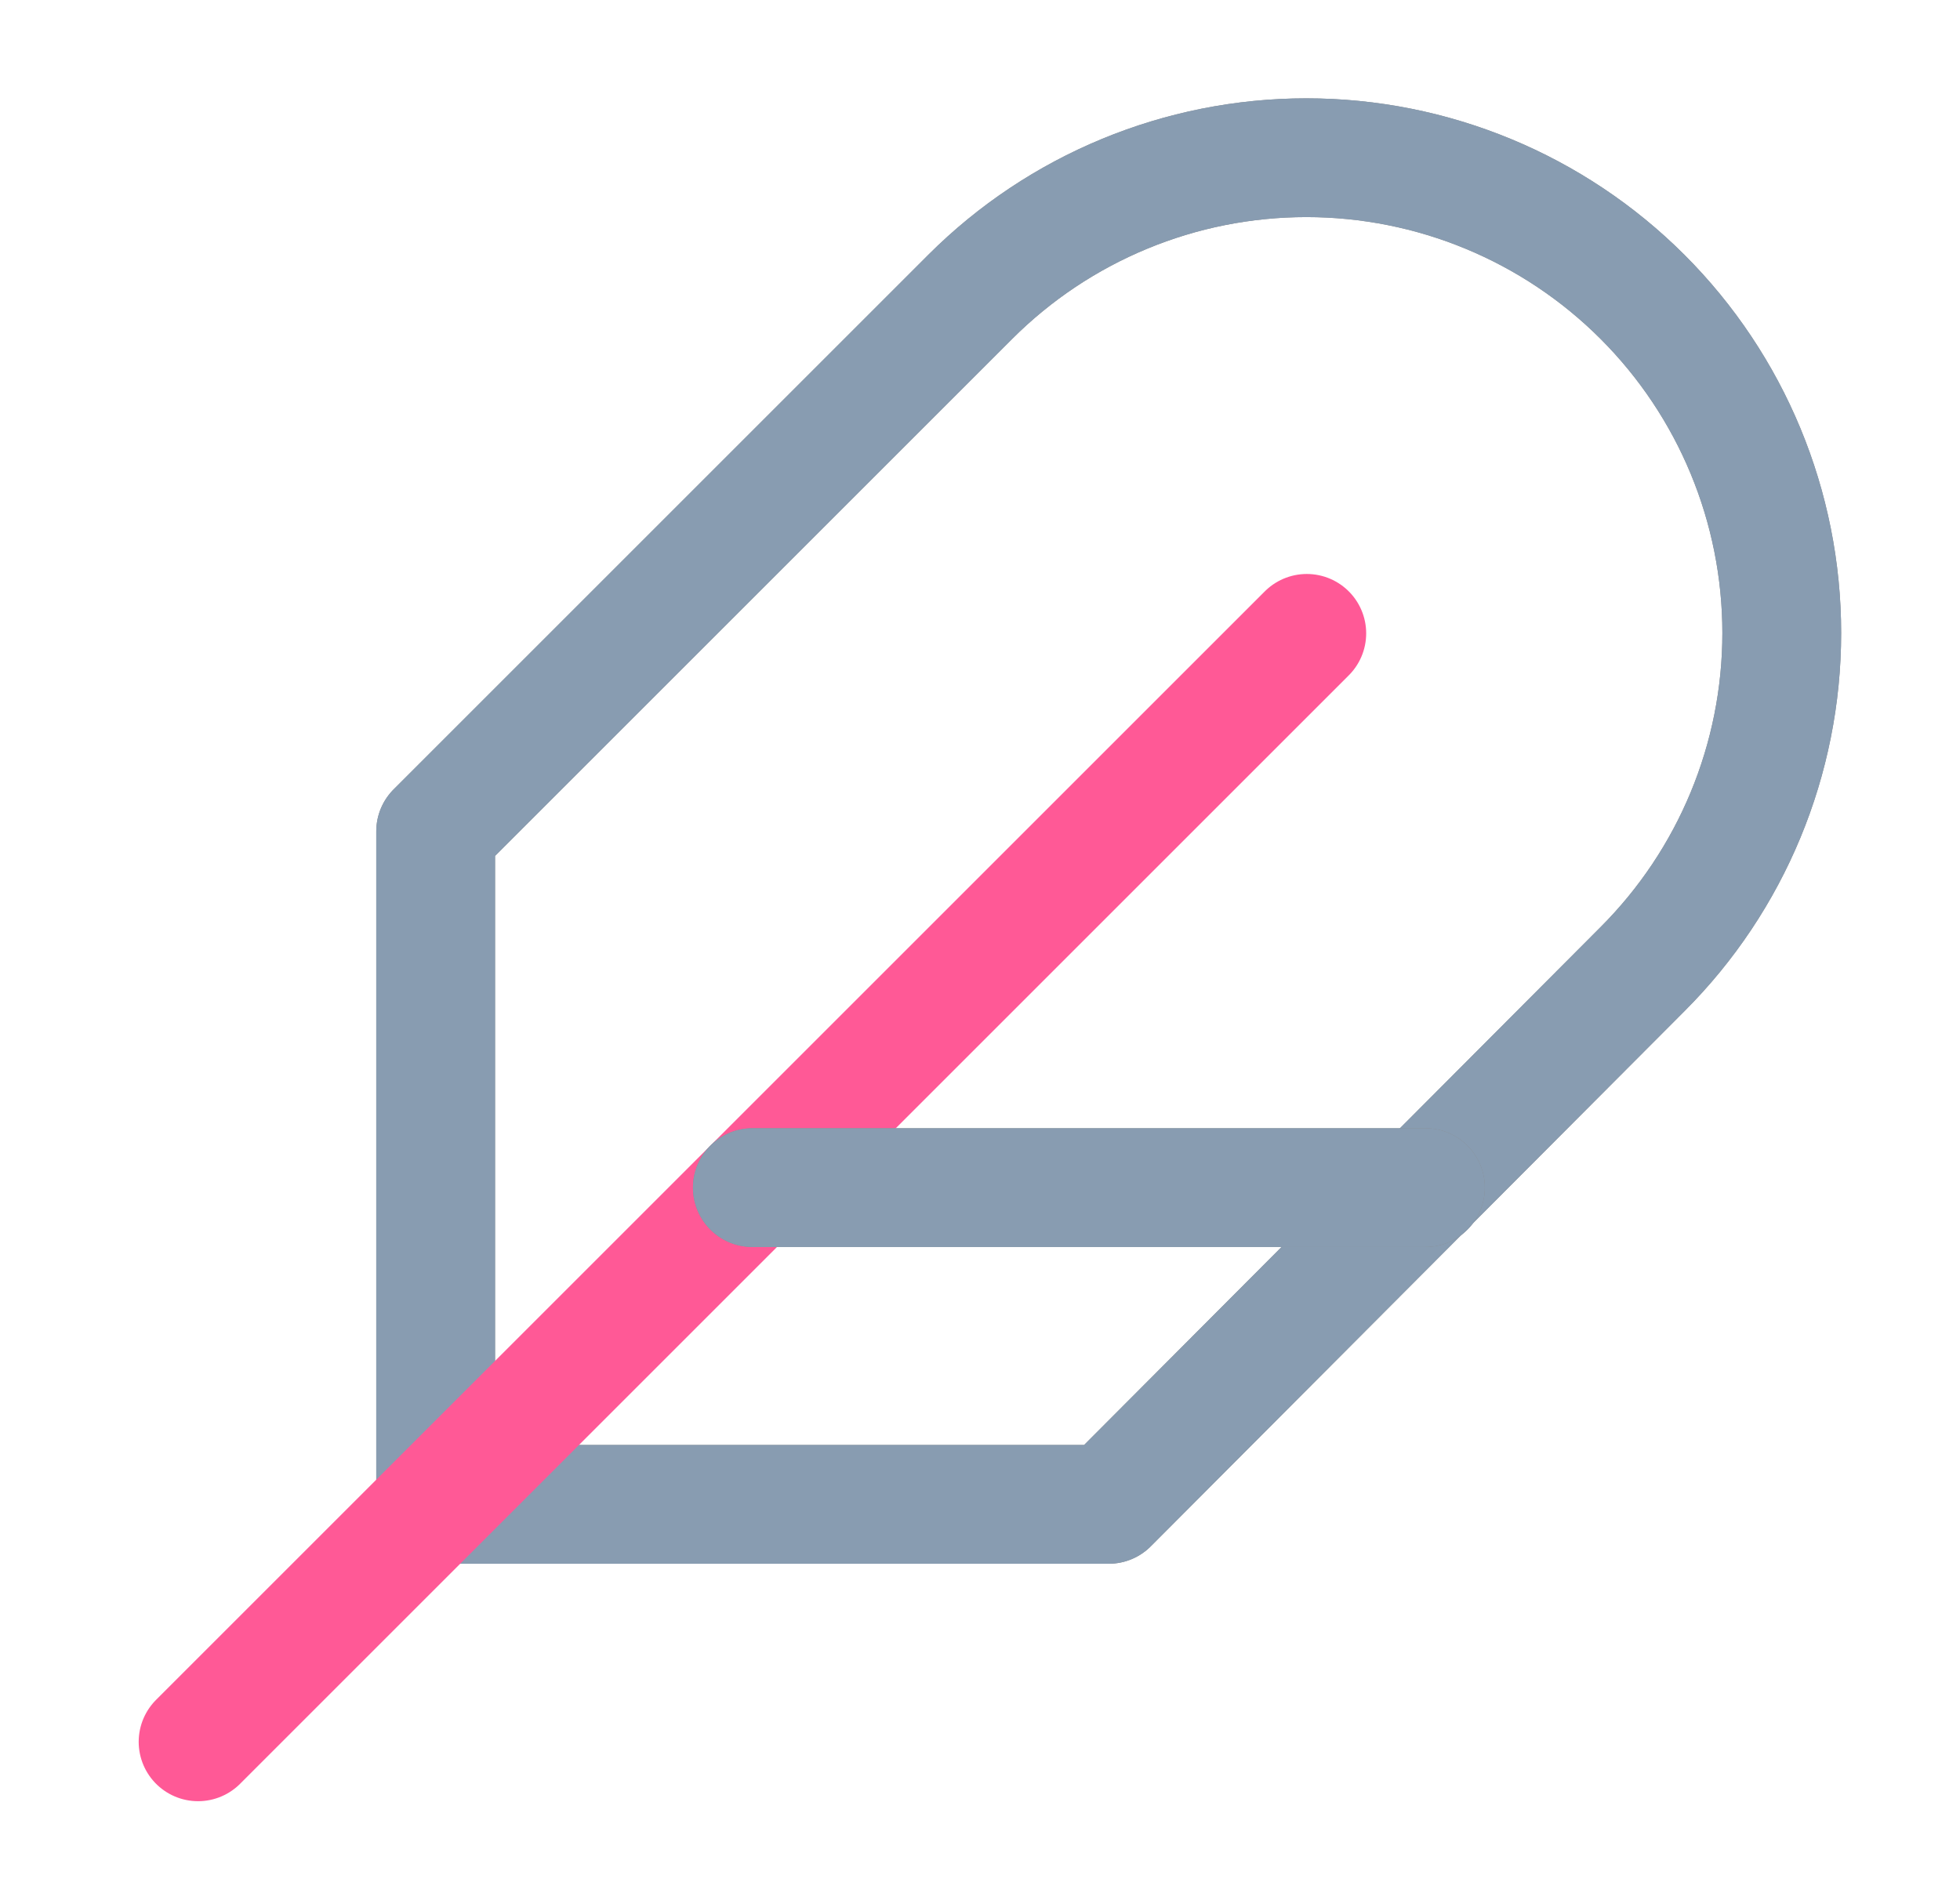<?xml version="1.0" encoding="UTF-8"?> <svg xmlns="http://www.w3.org/2000/svg" width="33" height="32" viewBox="0 0 33 32" fill="none"><path d="M27.655 16.32C29.156 14.819 29.999 12.783 29.999 10.66C29.999 8.537 29.156 6.501 27.655 5C26.154 3.499 24.118 2.656 21.995 2.656C19.872 2.656 17.836 3.499 16.335 5L7.335 14V25.334H18.668L27.655 16.32Z" stroke="#888888" stroke-width="2" stroke-linecap="round" stroke-linejoin="round"></path><path d="M27.655 16.32C29.156 14.819 29.999 12.783 29.999 10.66C29.999 8.537 29.156 6.501 27.655 5C26.154 3.499 24.118 2.656 21.995 2.656C19.872 2.656 17.836 3.499 16.335 5L7.335 14V25.334H18.668L27.655 16.32Z" stroke="#889CB1" stroke-width="2" stroke-linecap="round" stroke-linejoin="round"></path><path d="M22.002 10.666L3.335 29.333" stroke="#FF5996" stroke-width="2" stroke-linecap="round" stroke-linejoin="round"></path><path d="M24 20H12.667" stroke="#888888" stroke-width="2" stroke-linecap="round" stroke-linejoin="round"></path><path d="M24 20H12.667" stroke="#889CB1" stroke-width="2" stroke-linecap="round" stroke-linejoin="round"></path></svg> 